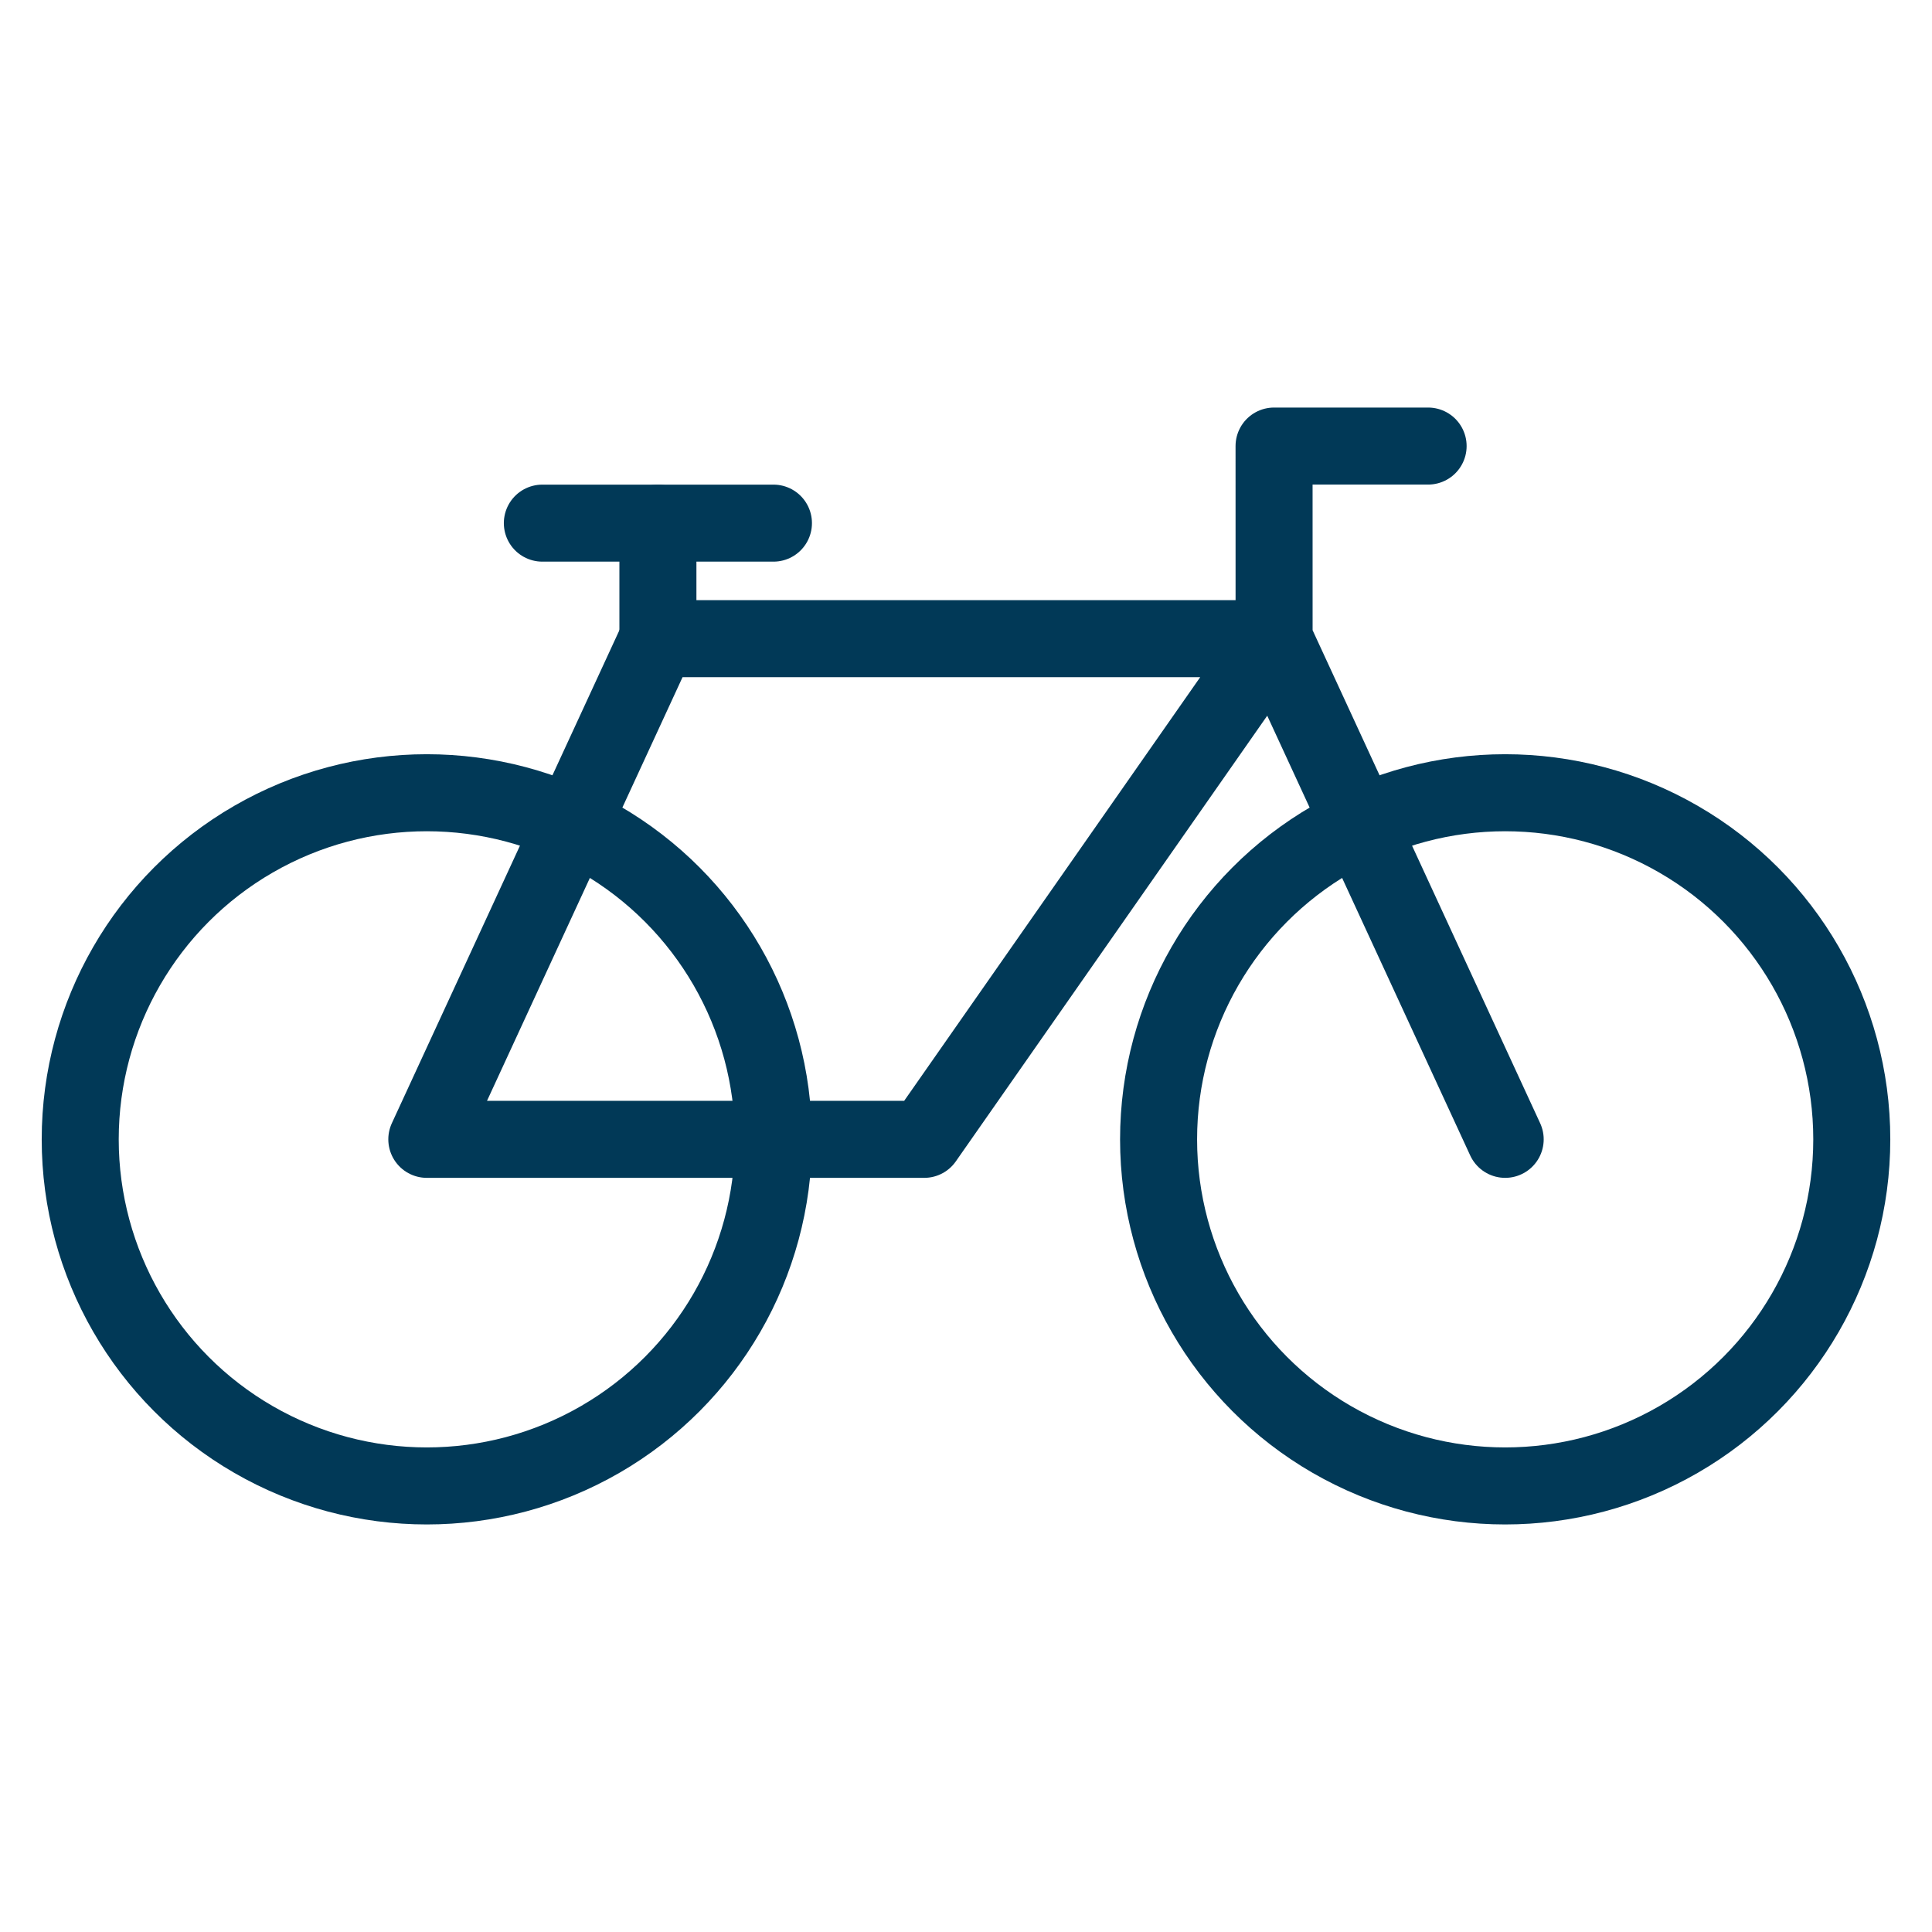 <svg xmlns="http://www.w3.org/2000/svg" viewBox="0 0 75 75"><title>stadtlandfluss11</title><g id="Text_u._Elemente" data-name="Text u. Elemente"><circle cx="58.431" cy="44.229" r="13.455" fill="none" stroke="#013957" stroke-linecap="round" stroke-linejoin="round" stroke-width="2.99"/><circle cx="16.569" cy="44.229" r="13.455" fill="none" stroke="#013957" stroke-linecap="round" stroke-linejoin="round" stroke-width="2.99"/><polyline points="58.431 44.229 49.46 24.793 49.459 17.316 55.439 17.316" fill="none" stroke="#013957" stroke-linecap="round" stroke-linejoin="round" stroke-width="2.99"/><polyline points="49.46 24.793 25.54 24.793 16.569 44.229 35.879 44.229 49.46 24.793" fill="none" stroke="#013957" stroke-linecap="round" stroke-linejoin="round" stroke-width="2.99"/><line x1="25.54" y1="24.793" x2="25.54" y2="20.308" fill="none" stroke="#013957" stroke-linecap="round" stroke-linejoin="round" stroke-width="2.99"/><line x1="30.025" y1="20.308" x2="21.054" y2="20.308" fill="none" stroke="#013957" stroke-linecap="round" stroke-linejoin="round" stroke-width="2.99"/></g></svg>
